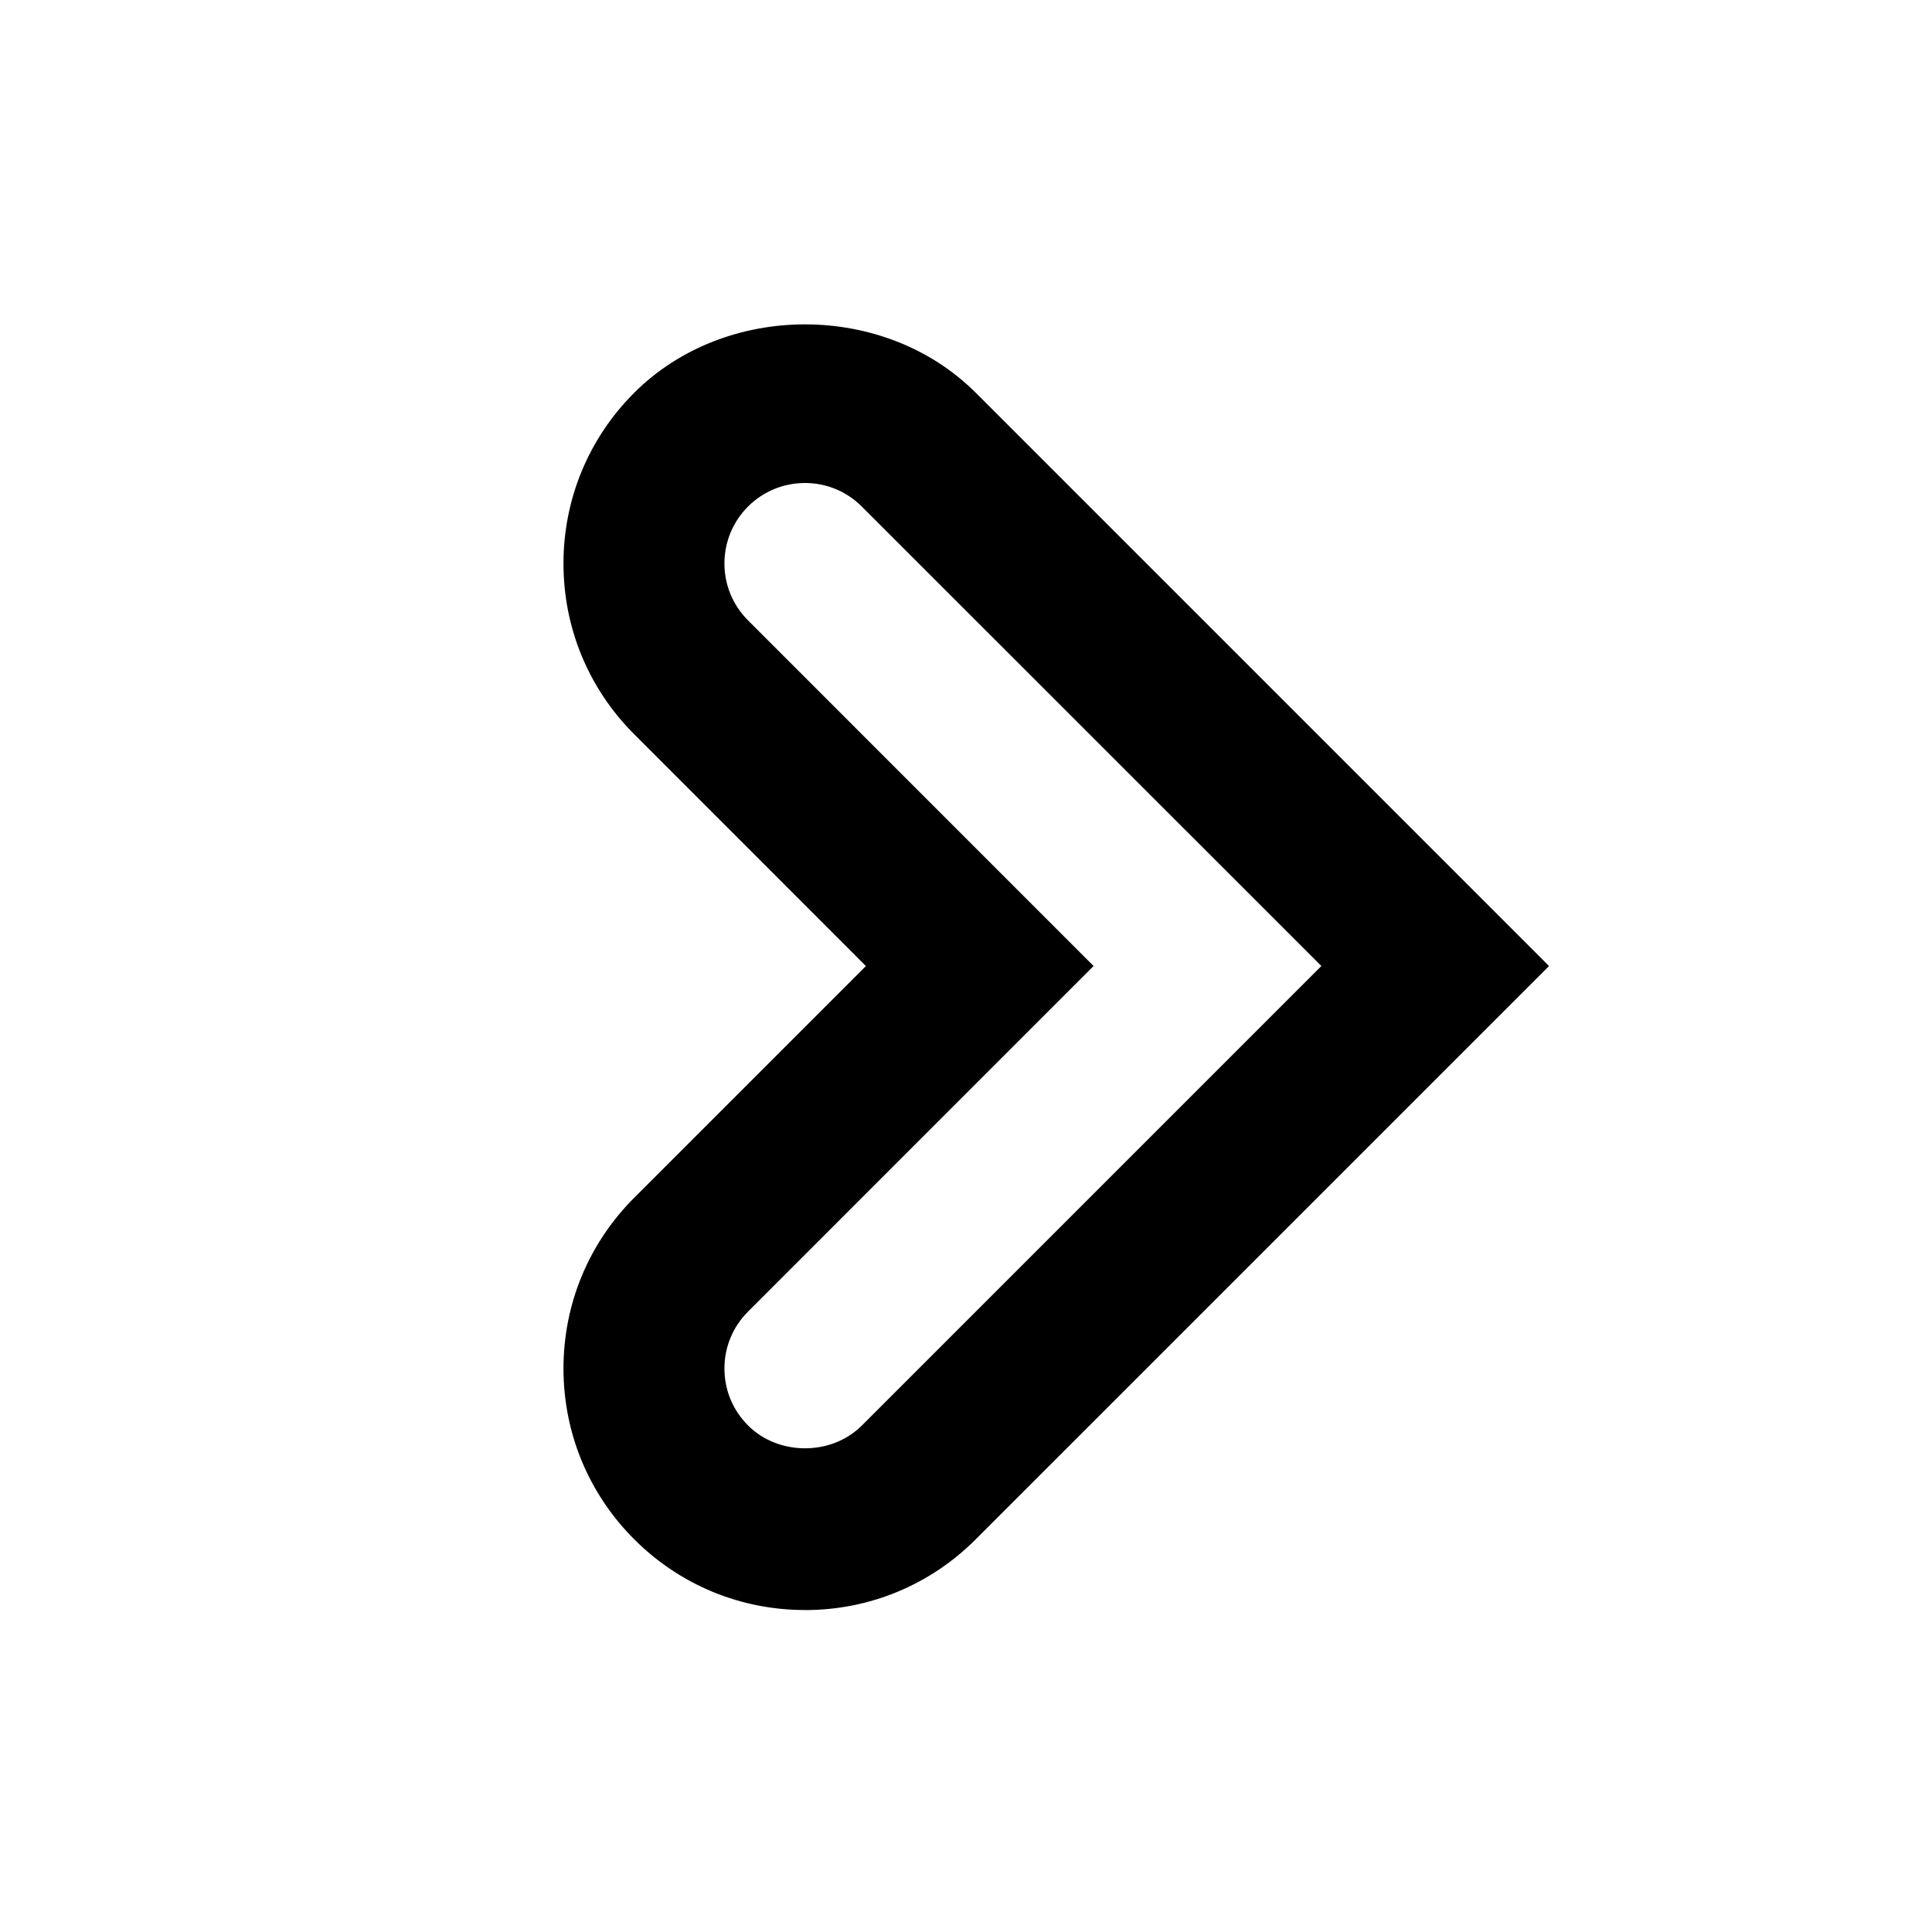 <?xml version="1.0" encoding="utf-8"?>
<!DOCTYPE svg PUBLIC "-//W3C//DTD SVG 1.1//EN" "http://www.w3.org/Graphics/SVG/1.1/DTD/svg11.dtd">
<svg version="1.1" xmlns="http://www.w3.org/2000/svg" xmlns:xlink="http://www.w3.org/1999/xlink" width="32" height="32" viewBox="0 0 32 32">

	<path d="M13.333 26.667c-1.069 0-2.073-0.416-2.829-1.172-0.755-0.755-1.171-1.76-1.171-2.828s0.416-2.073 1.172-2.829l3.837-3.837-3.837-3.839c-0.756-0.755-1.172-1.76-1.172-2.828s0.416-2.073 1.172-2.829c1.511-1.509 4.145-1.511 5.657 0.001l9.495 9.495-9.496 9.495c-0.755 0.756-1.759 1.172-2.828 1.172zM13.333 8c-0.357 0-0.691 0.139-0.943 0.389-0.252 0.253-0.391 0.588-0.391 0.944s0.139 0.691 0.391 0.943l5.723 5.724-5.723 5.724c-0.252 0.252-0.391 0.585-0.391 0.943s0.139 0.691 0.391 0.943c0.504 0.505 1.383 0.504 1.885 0.001l7.611-7.611-7.611-7.609c-0.252-0.252-0.585-0.391-0.943-0.391z"></path>
</svg>
